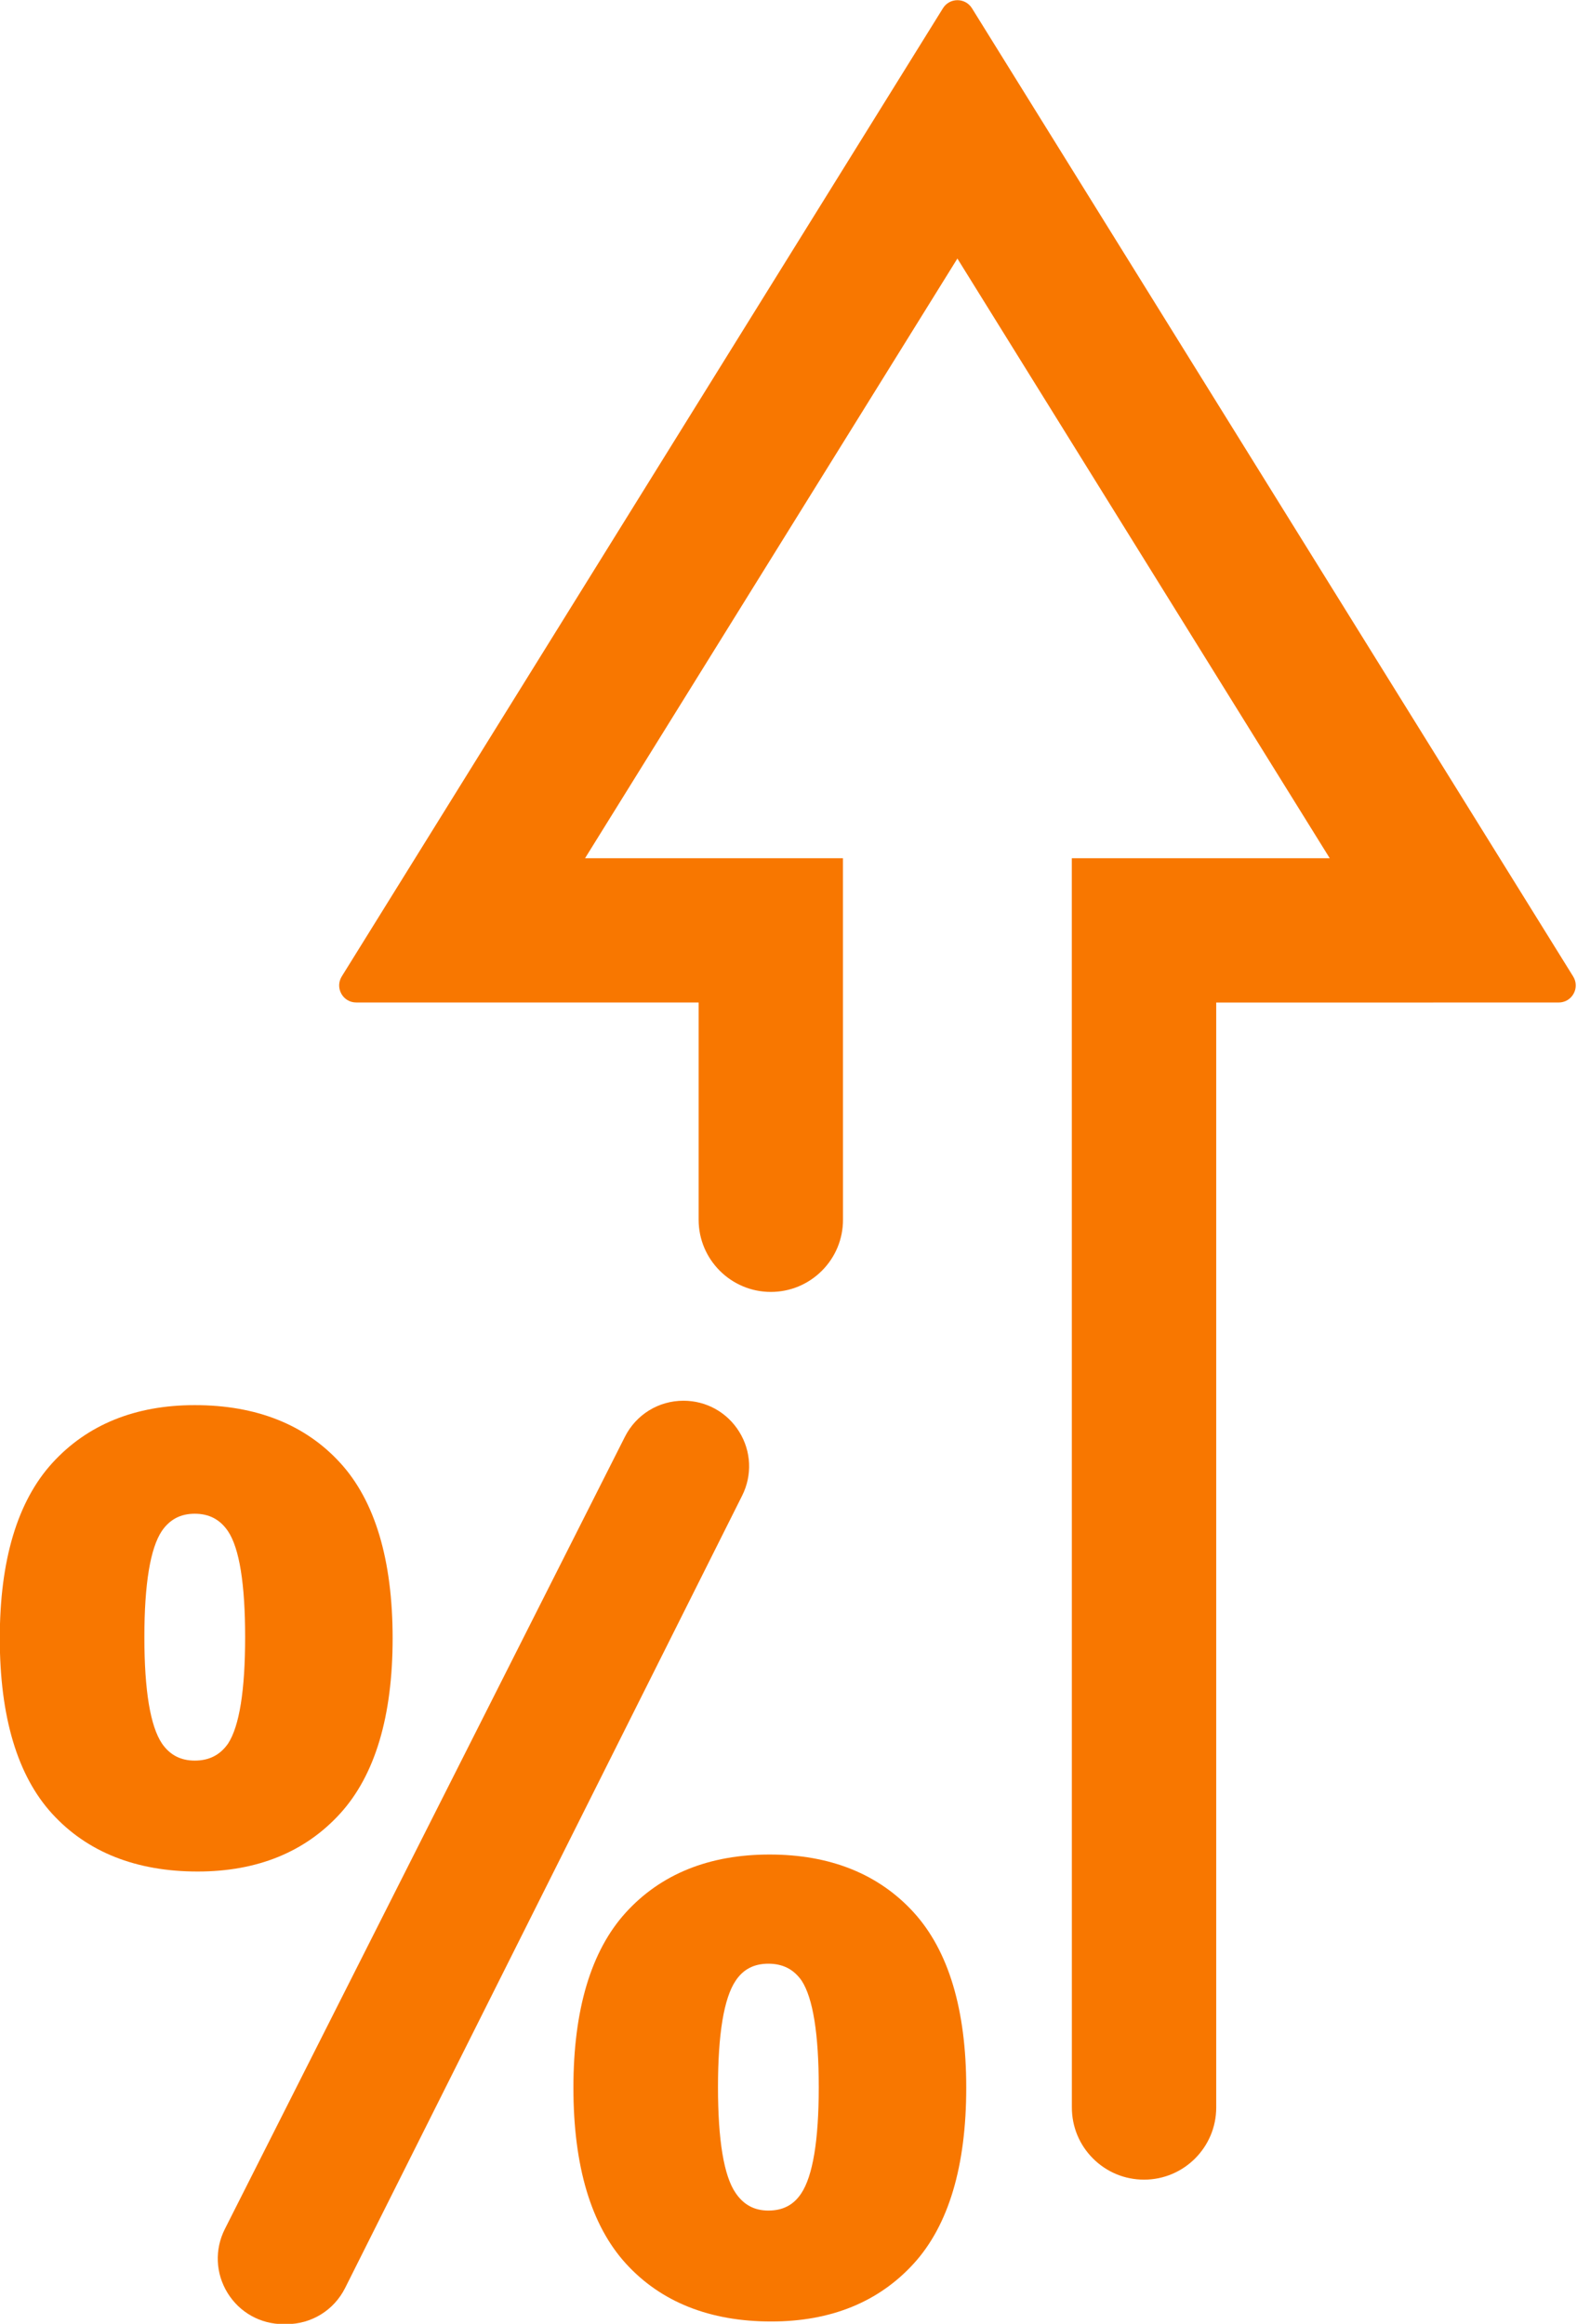 <?xml version="1.0" encoding="UTF-8" standalone="no"?><svg xmlns="http://www.w3.org/2000/svg" xmlns:xlink="http://www.w3.org/1999/xlink" fill="#000000" height="477.1" preserveAspectRatio="xMidYMid meet" version="1" viewBox="88.3 11.4 323.7 477.1" width="323.7" zoomAndPan="magnify"><g fill="#f87700" id="change1_1"><path d="M 121.539 325.691 C 123.18 323.328 125.383 322.18 128.273 322.18 C 131.234 322.18 133.473 323.359 135.109 325.781 C 137.438 329.273 138.617 336.586 138.617 347.52 C 138.617 358.441 137.438 365.793 135.113 369.371 C 133.473 371.719 131.234 372.863 128.273 372.863 C 125.383 372.863 123.18 371.715 121.555 369.371 C 119.152 365.805 117.934 358.453 117.934 347.52 C 117.934 336.59 119.152 329.238 121.539 325.691 Z M 158.121 383.734 C 165.266 375.887 168.891 363.781 168.891 347.758 C 168.891 331.652 165.266 319.527 158.117 311.719 C 150.93 303.863 140.887 299.883 128.273 299.883 C 116.055 299.883 106.211 303.887 99.023 311.781 C 91.879 319.633 88.258 331.734 88.258 347.758 C 88.258 363.863 91.879 375.992 99.027 383.797 C 106.215 391.652 116.254 395.637 128.871 395.637 C 141.094 395.637 150.934 391.633 158.121 383.734"/><path d="M 239.305 418.047 C 240.867 415.703 243.062 414.562 246.02 414.562 C 248.98 414.562 251.219 415.707 252.855 418.055 C 255.18 421.637 256.359 428.984 256.359 439.906 C 256.359 450.84 255.141 458.191 252.734 461.766 C 251.172 464.109 248.973 465.246 246.02 465.246 C 243.137 465.246 240.938 464.066 239.289 461.625 C 236.891 458.137 235.676 450.832 235.676 439.906 C 235.676 428.973 236.895 421.621 239.305 418.047 Z M 275.863 404.047 C 268.676 396.152 258.715 392.148 246.258 392.148 C 233.875 392.148 223.953 396.152 216.766 404.047 C 209.621 411.895 206 424 206 440.023 C 206 456.129 209.621 468.273 216.766 476.121 C 223.953 484.016 233.996 488.02 246.613 488.02 C 258.832 488.02 268.676 484.016 275.863 476.121 C 283.008 468.273 286.633 456.129 286.633 440.023 C 286.633 424.004 283.008 411.898 275.863 404.047"/><path d="M 240.047 305.371 C 237.578 301.371 233.293 298.98 228.59 298.98 C 223.48 298.98 218.875 301.816 216.57 306.379 L 134.457 469.031 C 132.332 473.238 132.539 478.145 135.008 482.156 C 137.477 486.168 141.766 488.562 146.477 488.562 L 147.105 488.562 C 152.234 488.562 156.848 485.715 159.145 481.129 L 240.629 318.477 C 242.734 314.273 242.52 309.371 240.047 305.371"/><path d="M 411.297 215.422 C 410.668 216.551 409.523 217.223 408.234 217.223 L 337.945 217.23 L 337.945 444.09 C 337.945 452.254 331.301 458.898 323.137 458.898 C 319.176 458.898 315.453 457.355 312.656 454.559 C 309.859 451.762 308.316 448.043 308.316 444.086 L 308.305 187.594 L 361.242 187.594 L 284.816 64.48 L 208.391 187.594 L 261.328 187.594 L 261.336 261.824 C 261.336 265.781 259.793 269.504 256.996 272.301 C 254.195 275.098 250.477 276.641 246.52 276.641 C 238.348 276.641 231.703 269.992 231.703 261.824 L 231.703 217.219 L 161.422 217.219 C 160.133 217.219 158.988 216.547 158.363 215.422 C 157.738 214.297 157.77 212.969 158.449 211.871 L 281.855 13.09 C 282.496 12.055 283.609 11.438 284.828 11.438 C 286.047 11.438 287.16 12.055 287.805 13.09 L 411.211 211.875 C 411.891 212.973 411.922 214.297 411.297 215.422"/></g></svg>